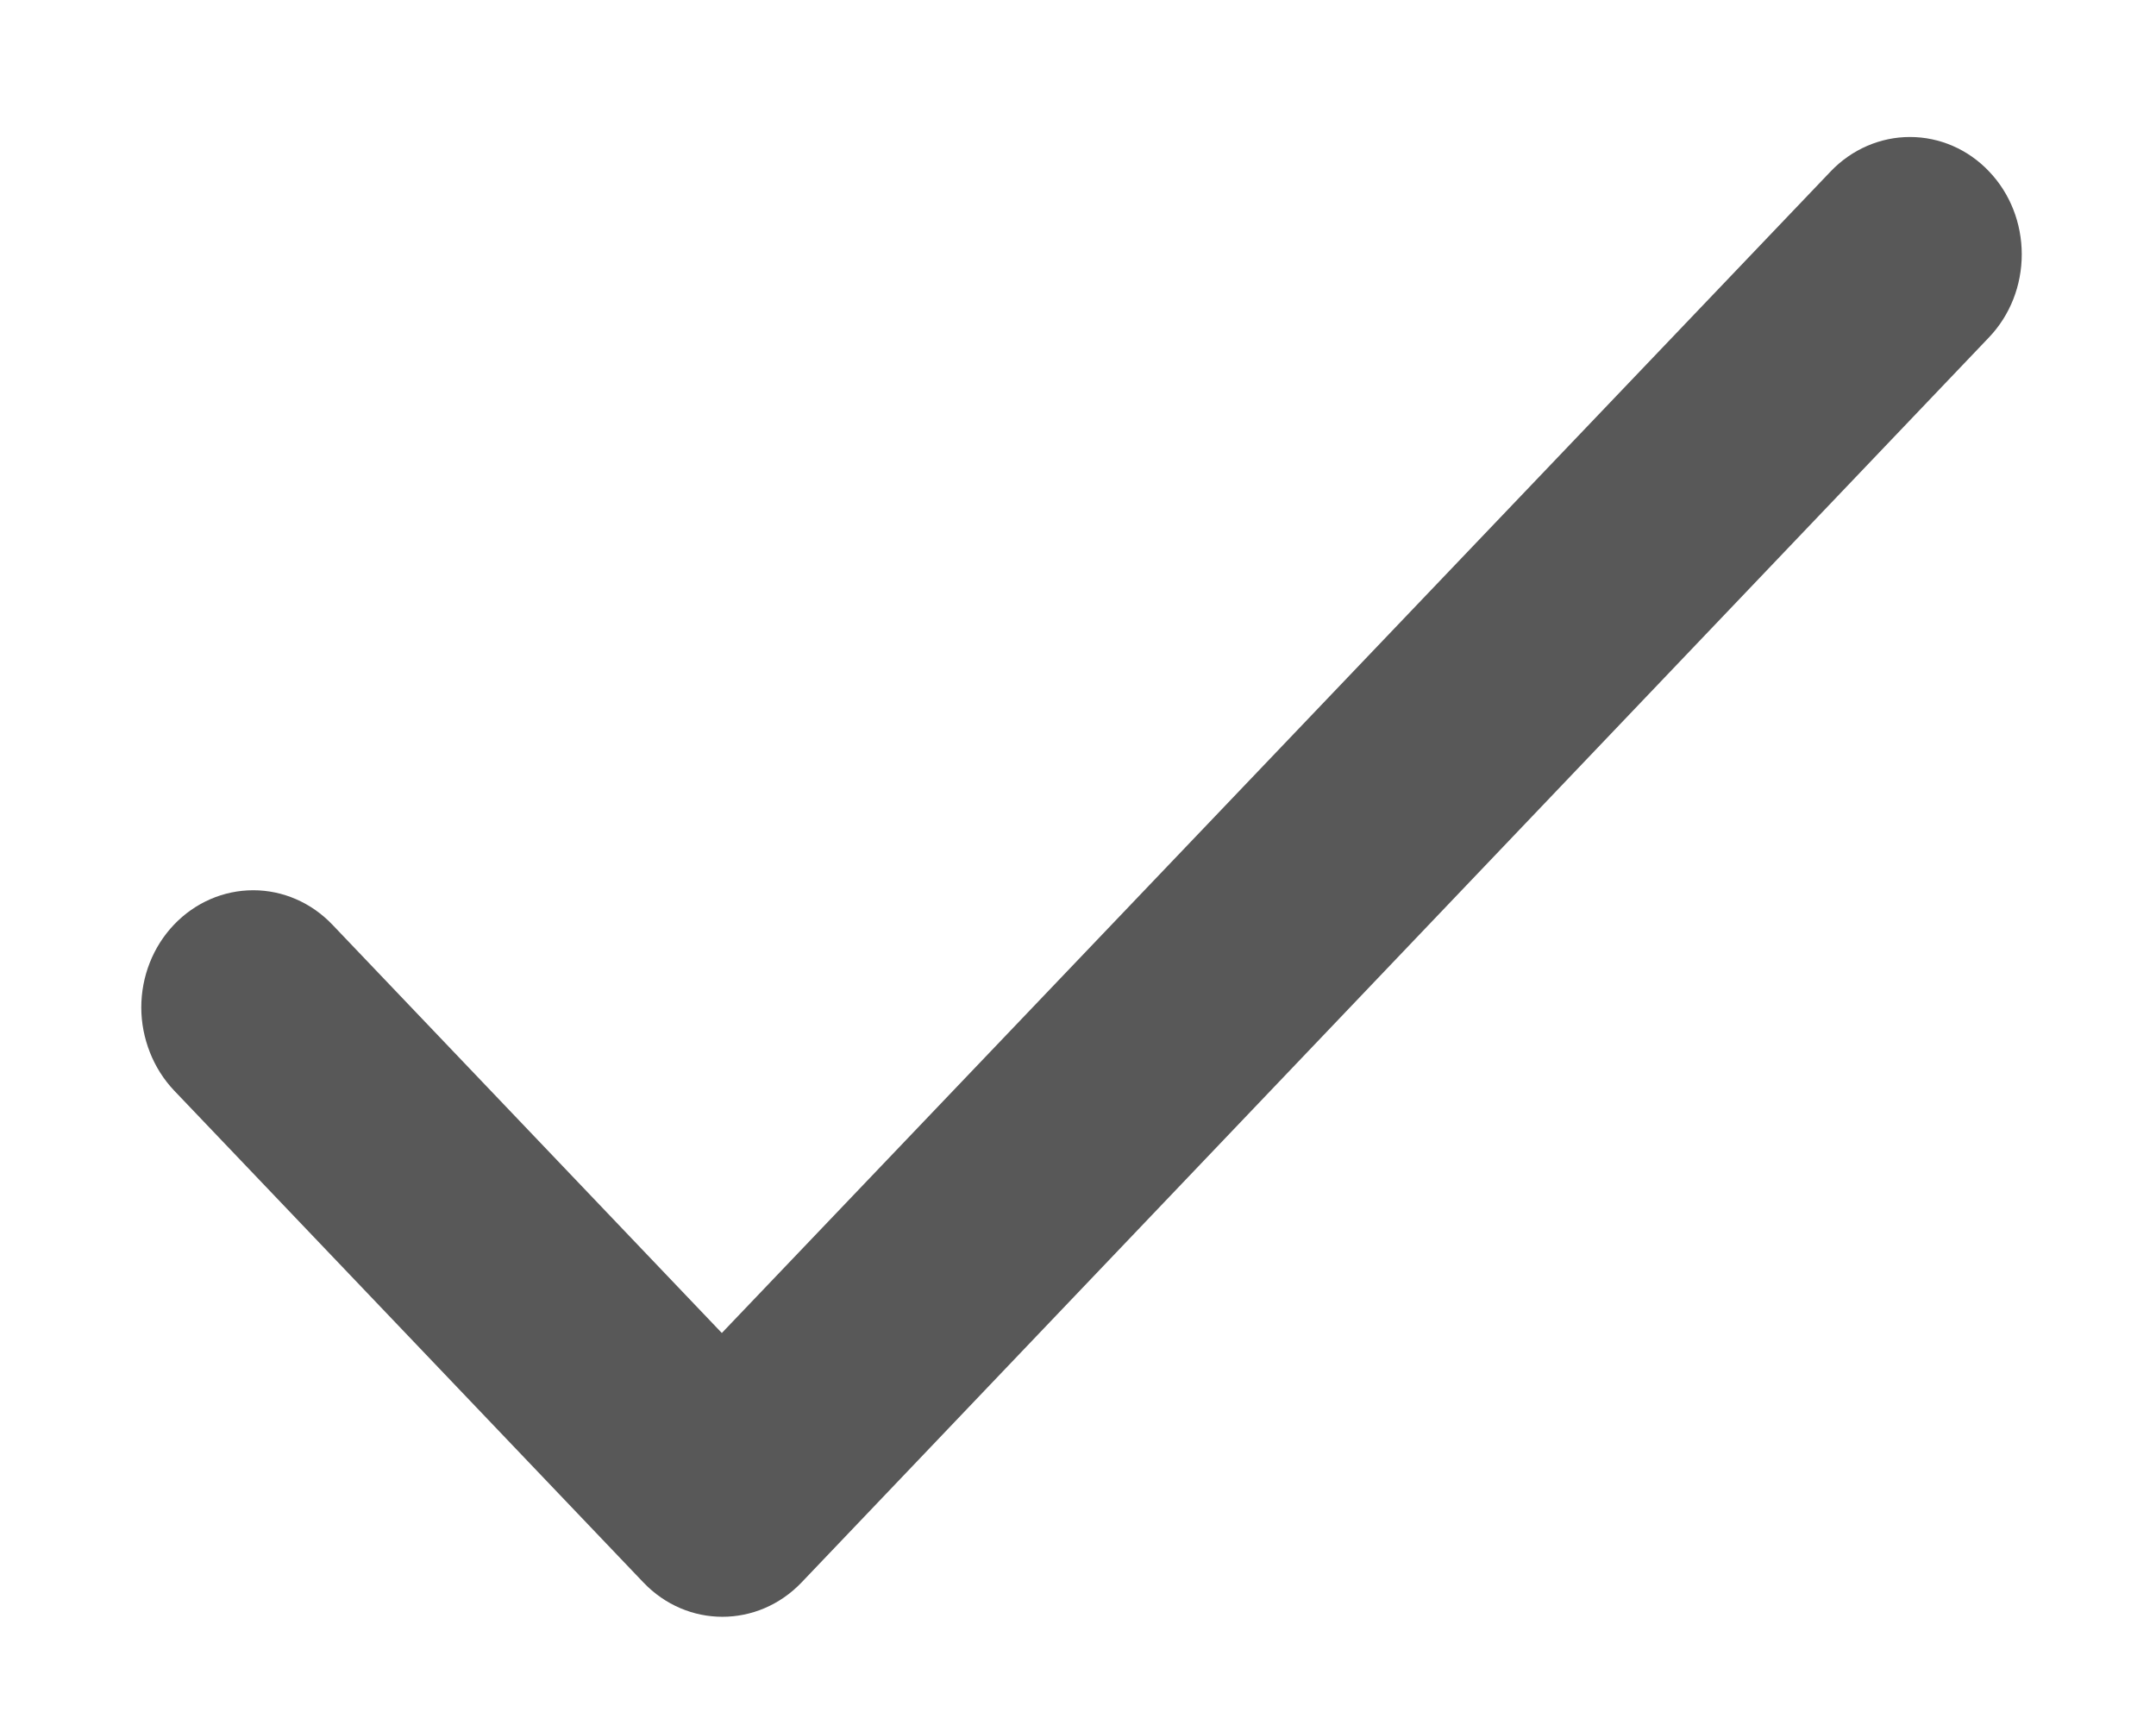 <svg width="15" height="12" viewBox="0 0 15 12" fill="none" xmlns="http://www.w3.org/2000/svg">
<path d="M5.022 9.273L2.312 6.432C2.166 6.279 1.968 6.193 1.762 6.193C1.555 6.193 1.357 6.279 1.211 6.432C1.065 6.585 0.983 6.792 0.983 7.009C0.983 7.116 1.004 7.222 1.043 7.321C1.082 7.42 1.139 7.51 1.211 7.586L4.476 11.008C4.78 11.327 5.272 11.327 5.577 11.008L13.838 2.347C13.985 2.193 14.066 1.986 14.066 1.769C14.066 1.553 13.985 1.345 13.838 1.192C13.693 1.039 13.495 0.953 13.288 0.953C13.082 0.953 12.883 1.039 12.737 1.192L5.022 9.273Z" fill="#585858"/>
</svg>
